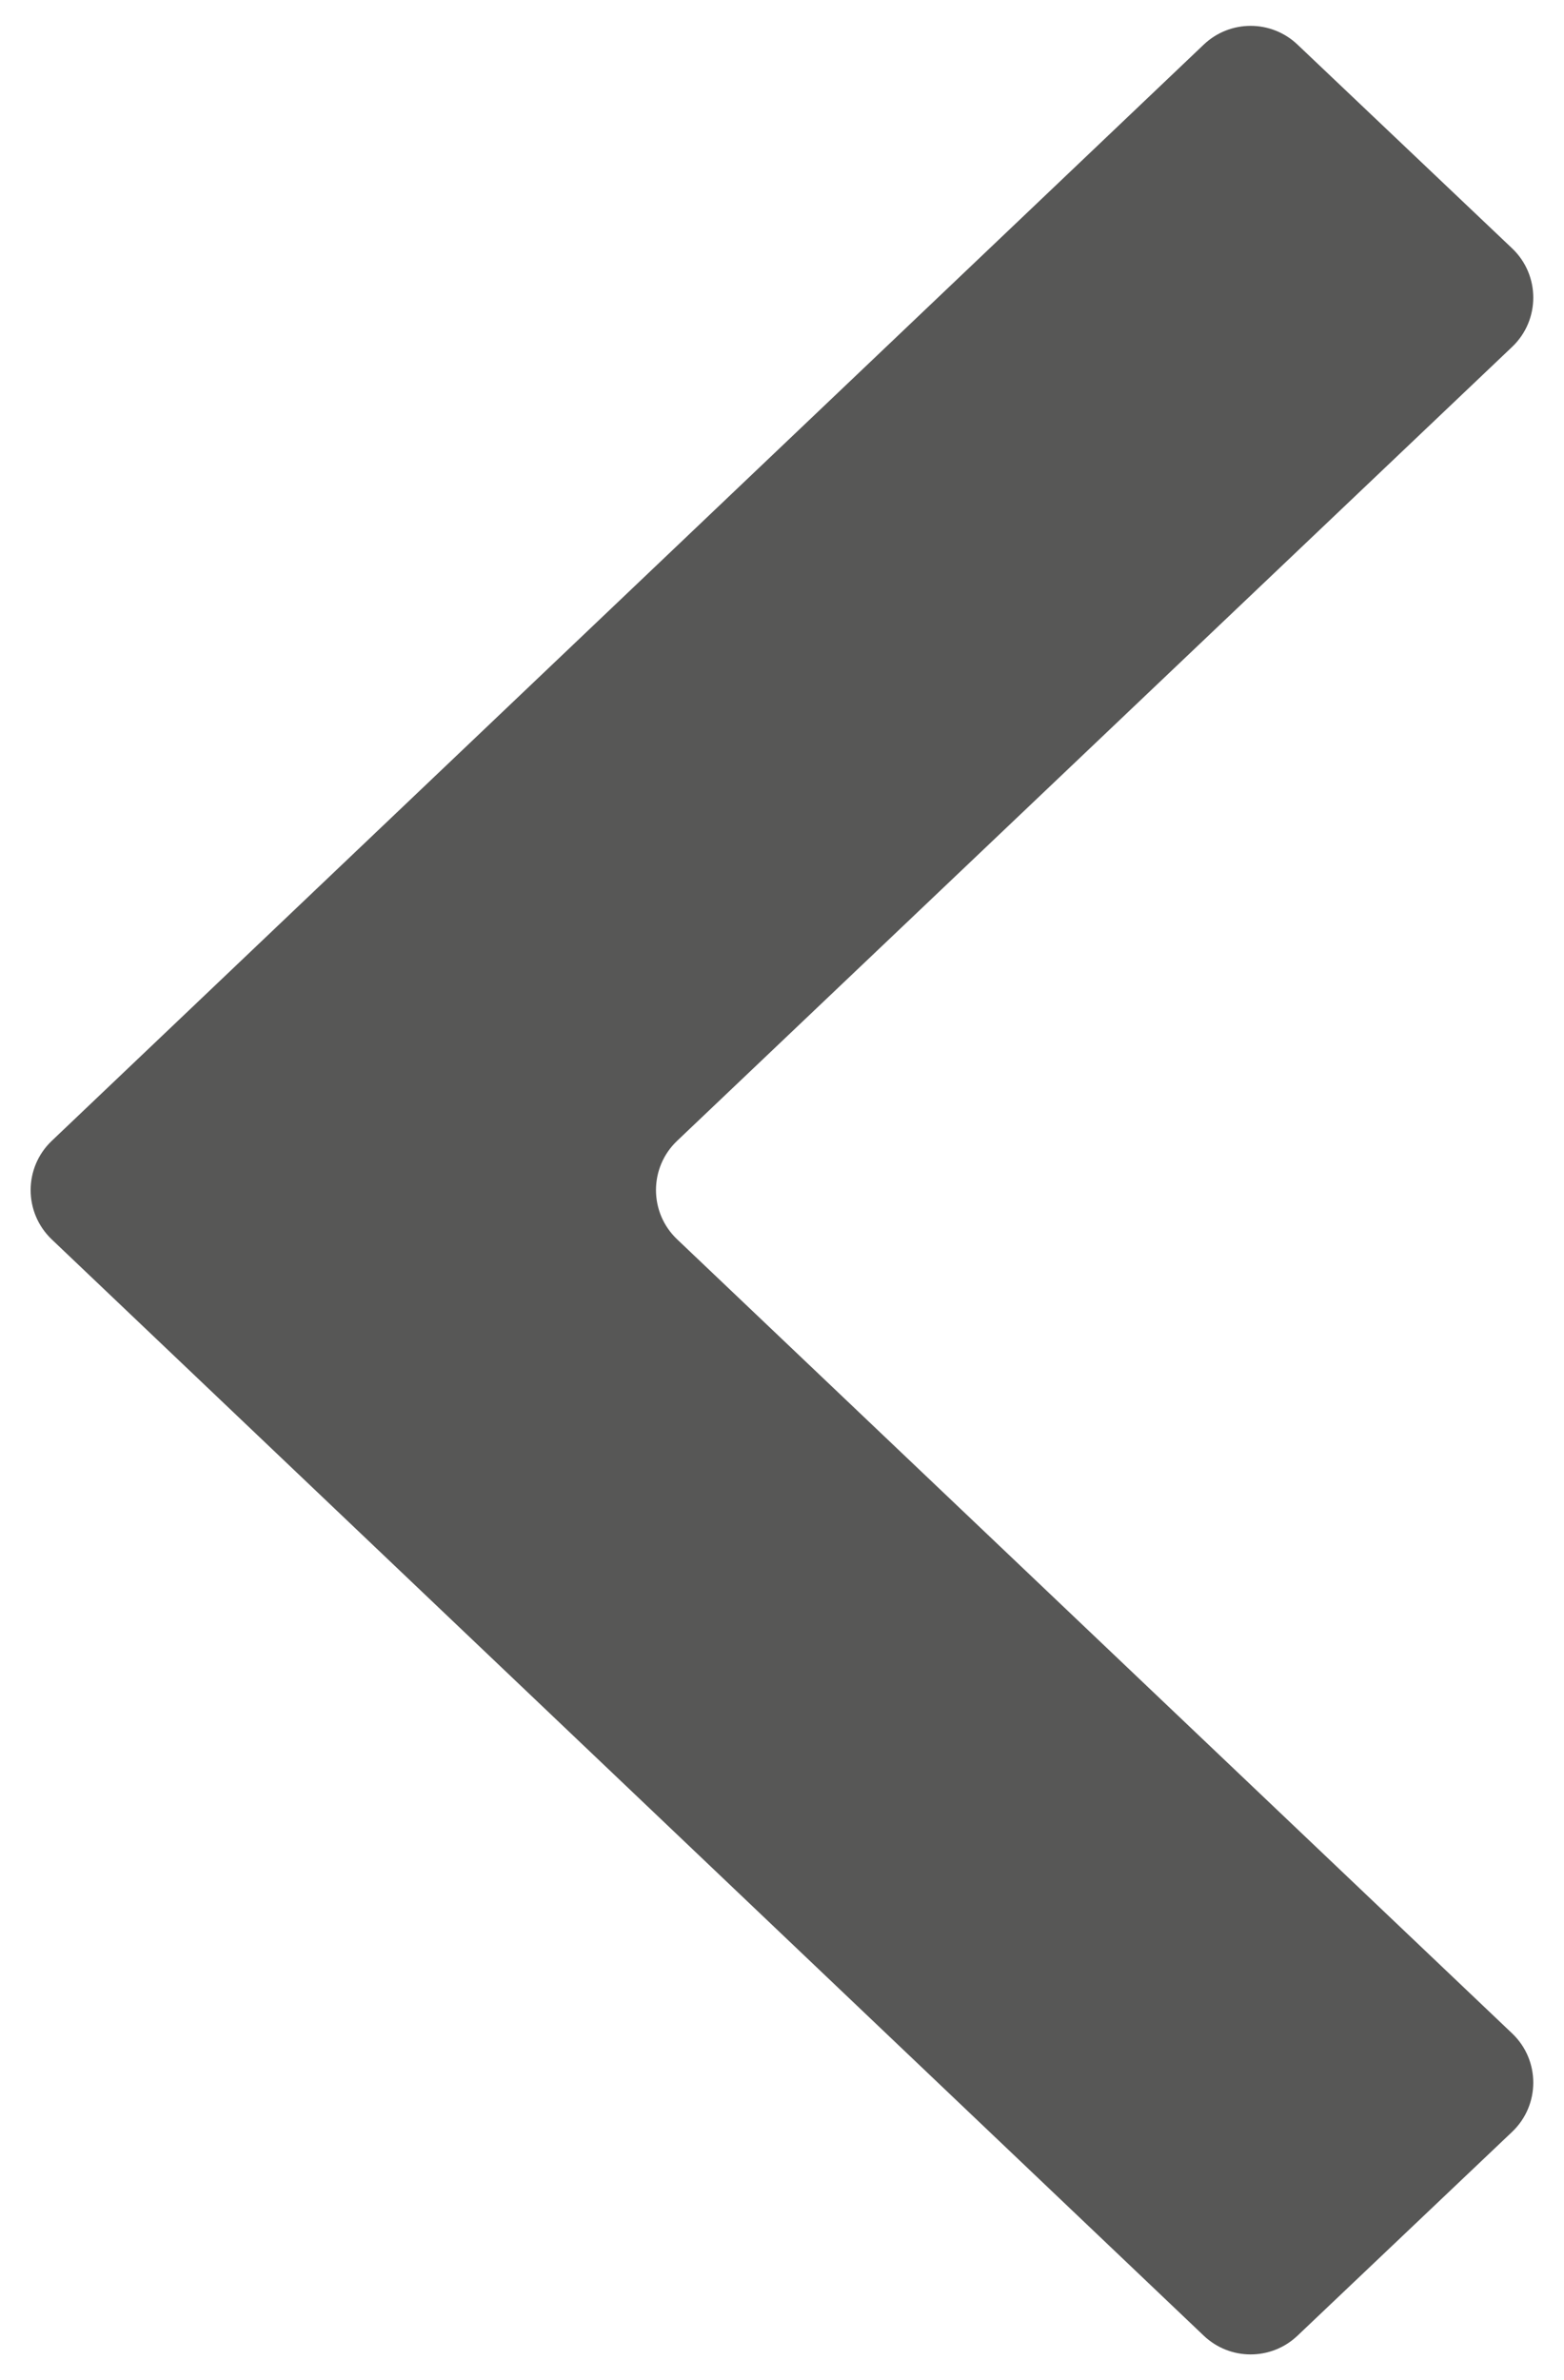 <?xml version="1.0" encoding="utf-8"?>
<!-- Generator: Adobe Illustrator 15.0.0, SVG Export Plug-In . SVG Version: 6.00 Build 0)  -->
<!DOCTYPE svg PUBLIC "-//W3C//DTD SVG 1.1//EN" "http://www.w3.org/Graphics/SVG/1.1/DTD/svg11.dtd">
<svg version="1.1" id="Layer_1" xmlns="http://www.w3.org/2000/svg" xmlns:xlink="http://www.w3.org/1999/xlink" x="0px" y="0px"
	 width="23px" height="35px" viewBox="0 0 23 35" enable-background="new 0 0 23 35" xml:space="preserve">
<path fill="#575756" d="M19.08,34.346c-0.387,0.367-0.992,0.366-1.378-0.001L0.761,18.225c-0.414-0.395-0.414-1.055,0-1.449
	l16.941-16.12c0.386-0.367,0.991-0.368,1.378-0.001l3.156,2.996c0.416,0.394,0.416,1.056,0.001,1.45L9.958,16.775
	c-0.415,0.394-0.415,1.055,0,1.449L22.237,29.9c0.415,0.394,0.415,1.055-0.001,1.449L19.08,34.346z"/>
</svg>
